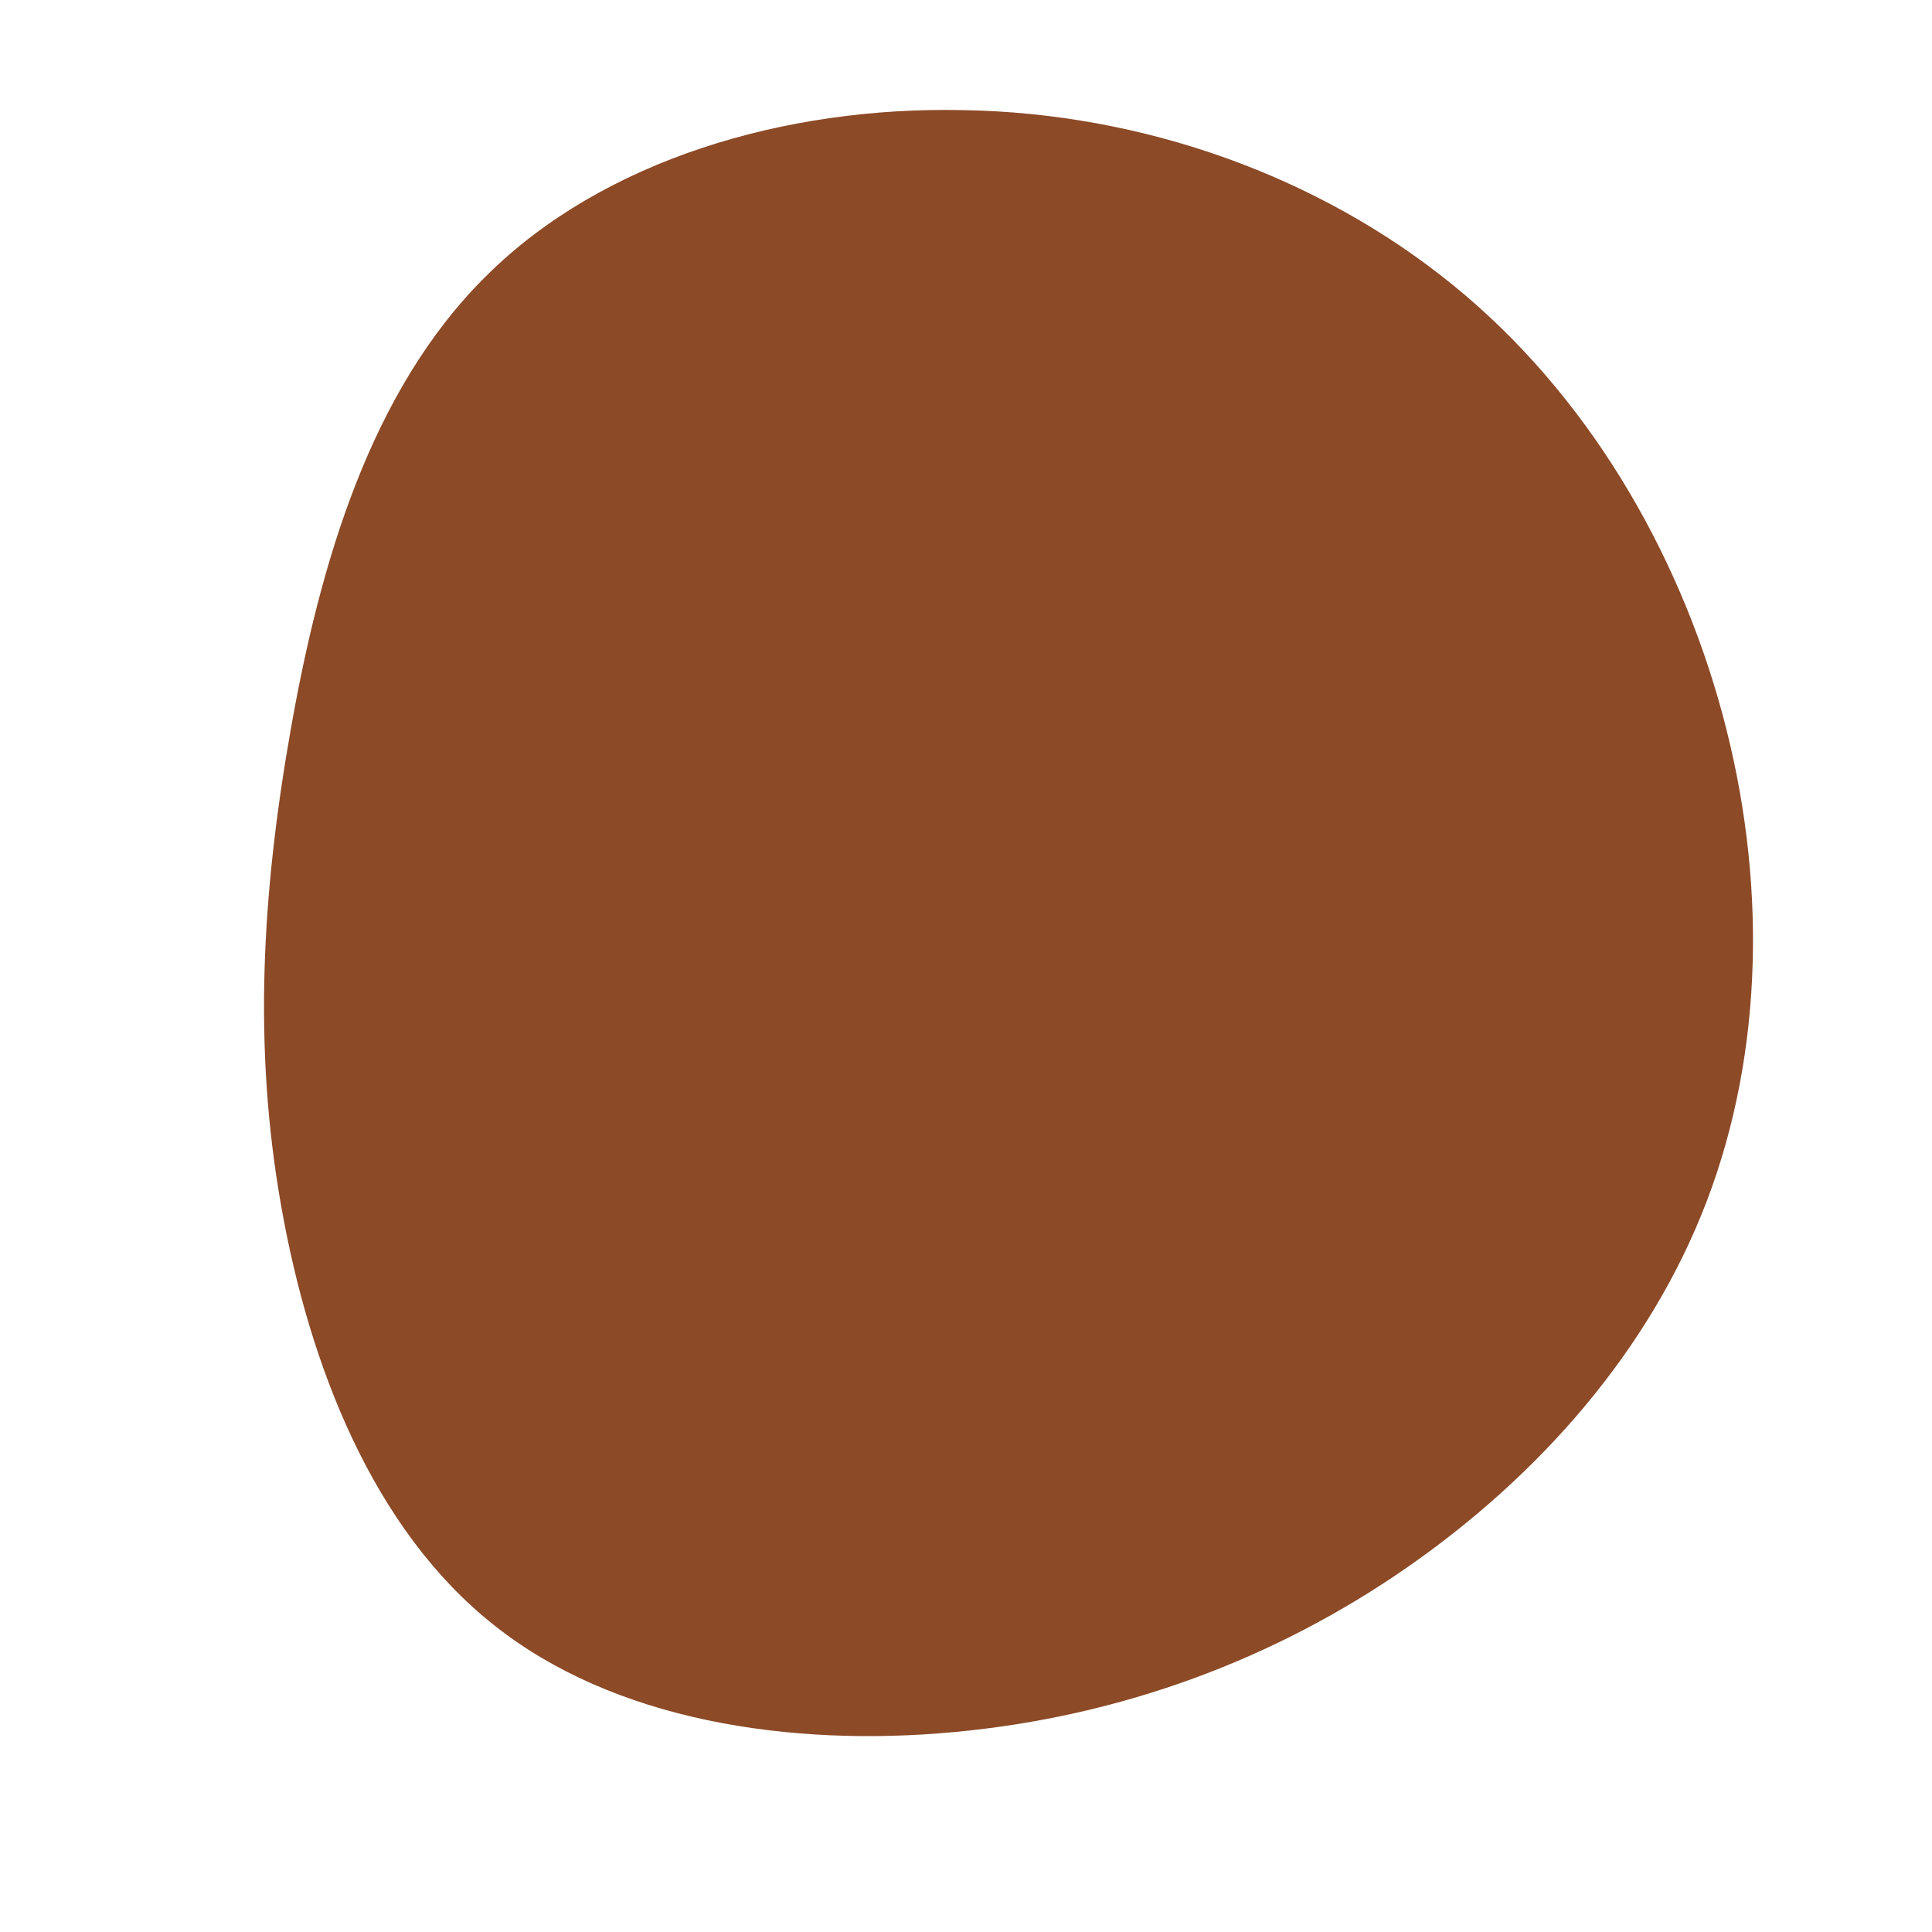 <?xml version="1.0" standalone="no"?>
<svg viewBox="0 0 200 200" xmlns="http://www.w3.org/2000/svg">
  <path fill="#8C4A27" d="M50.4,-70.5C64.2,-59.3,73.7,-43.1,78.3,-26.1C82.9,-9.1,82.6,8.8,76.7,24.3C70.8,39.8,59.3,52.8,45.6,62.3C31.9,71.8,16,77.7,-1.2,79.3C-18.3,80.9,-36.5,78.1,-48.9,68.2C-61.4,58.3,-68,41.3,-70.9,24.8C-73.8,8.4,-72.9,-7.5,-69.9,-24.5C-66.9,-41.5,-61.7,-59.6,-49.6,-71.5C-37.6,-83.4,-18.8,-89,-0.3,-88.6C18.3,-88.3,36.5,-81.8,50.4,-70.5Z" transform="translate(100 100)" />
</svg>
